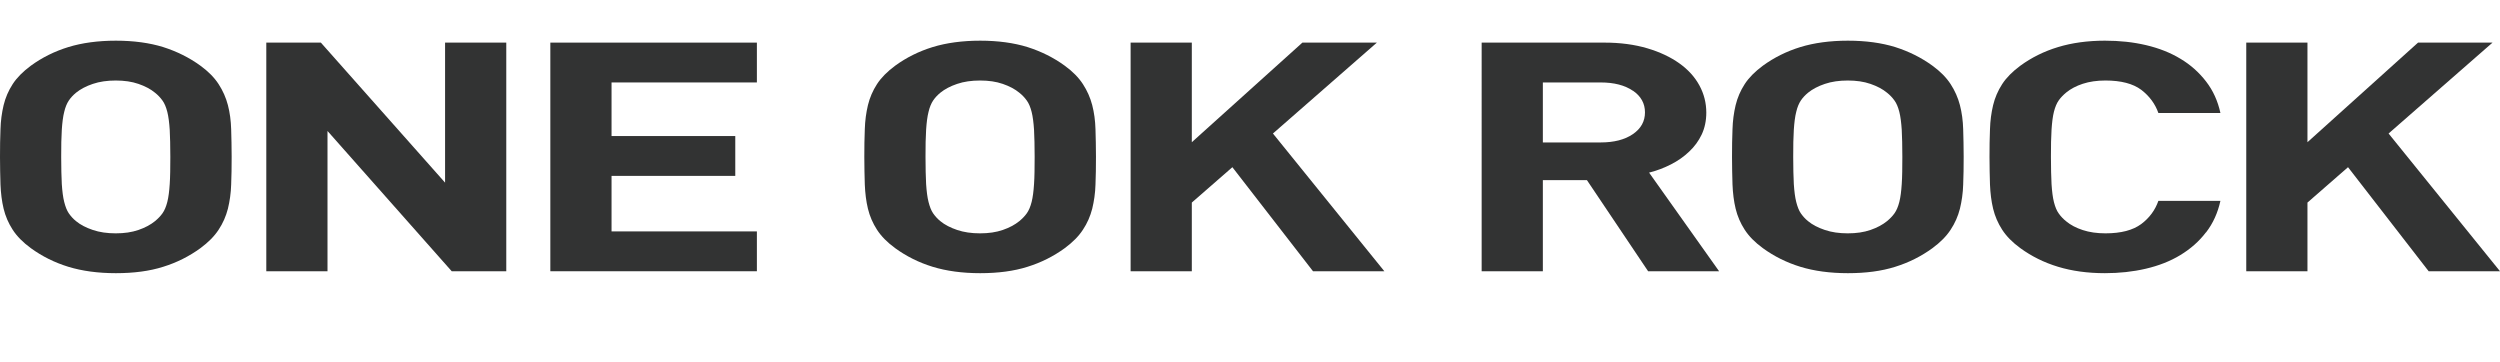 <?xml version="1.0" encoding="UTF-8"?>
<svg id="_レイヤー_1" data-name="レイヤー 1" xmlns="http://www.w3.org/2000/svg" viewBox="0 0 207.1 30">
  <defs>
    <style>
      .cls-1 {
        fill: #323333;
        stroke-width: 0px;
      }
    </style>
  </defs>
  <path class="cls-1" d="m19.15,15.29c-.02.71-.12,1.38-.27,2-.16.62-.41,1.2-.77,1.74-.35.54-.86,1.05-1.51,1.53-.92.67-1.95,1.19-3.08,1.54-1.13.36-2.44.53-3.92.53s-2.8-.18-3.94-.53c-1.14-.35-2.18-.87-3.1-1.54-.66-.48-1.16-.99-1.51-1.53-.35-.54-.6-1.12-.75-1.74-.15-.62-.23-1.29-.26-2-.02-.71-.04-1.47-.04-2.29s.01-1.58.04-2.29c.02-.71.11-1.37.26-2,.15-.62.4-1.2.75-1.74.35-.54.86-1.05,1.51-1.53.92-.67,1.96-1.19,3.1-1.54,1.14-.35,2.46-.53,3.94-.53s2.79.18,3.92.53c1.13.36,2.16.87,3.08,1.54.66.48,1.16.99,1.51,1.53.35.54.61,1.12.77,1.74.16.62.25,1.29.27,2,.02.71.04,1.47.04,2.29s-.01,1.58-.04,2.29Zm-5.09-4.54c-.04-.59-.1-1.09-.2-1.48-.1-.39-.23-.71-.4-.94-.17-.24-.38-.46-.62-.65-.36-.3-.82-.54-1.37-.73-.55-.19-1.17-.28-1.88-.28s-1.34.09-1.9.28c-.56.19-1.02.43-1.39.73-.24.2-.44.41-.6.65-.16.24-.29.55-.38.94-.1.39-.16.88-.2,1.48-.04.59-.05,1.34-.05,2.25s.02,1.65.05,2.25c.04.59.1,1.09.2,1.48.1.39.22.71.38.94s.36.46.6.65c.36.3.83.54,1.39.73.56.19,1.19.28,1.9.28s1.33-.09,1.88-.28c.55-.19,1-.43,1.37-.73.24-.2.45-.41.62-.65.17-.24.3-.55.4-.94.1-.39.16-.88.2-1.48.04-.59.05-1.34.05-2.25s-.02-1.65-.05-2.25Z"/>
  <path class="cls-1" d="m37.42,22.47l-10.29-11.62v11.62h-5.07V3.53h4.52l10.29,11.6V3.53h5.07v18.94h-4.52Z"/>
  <path class="cls-1" d="m45.59,22.47V3.53h17.11v3.3h-12.04v4.44h10.25v3.3h-10.25v4.6h12.04v3.3h-17.11Z"/>
  <path class="cls-1" d="m90.75,15.29c-.02.71-.12,1.38-.27,2-.16.62-.41,1.2-.77,1.74-.35.54-.86,1.05-1.51,1.53-.92.67-1.95,1.19-3.08,1.54-1.13.36-2.44.53-3.92.53s-2.8-.18-3.94-.53c-1.14-.35-2.18-.87-3.1-1.54-.66-.48-1.16-.99-1.51-1.53-.35-.54-.6-1.12-.75-1.74-.15-.62-.23-1.29-.26-2-.02-.71-.04-1.47-.04-2.29s.01-1.58.04-2.29c.02-.71.11-1.37.26-2,.15-.62.4-1.2.75-1.74.35-.54.86-1.05,1.51-1.53.92-.67,1.96-1.19,3.1-1.54,1.14-.35,2.46-.53,3.94-.53s2.79.18,3.92.53c1.13.36,2.16.87,3.08,1.54.66.48,1.16.99,1.51,1.53.35.54.61,1.12.77,1.74.16.62.25,1.29.27,2,.02.71.04,1.47.04,2.29s-.01,1.58-.04,2.29Zm-5.09-4.54c-.04-.59-.1-1.09-.2-1.48-.1-.39-.23-.71-.4-.94-.17-.24-.38-.46-.62-.65-.36-.3-.82-.54-1.37-.73-.55-.19-1.17-.28-1.88-.28s-1.34.09-1.9.28c-.56.19-1.02.43-1.39.73-.24.2-.44.41-.6.65-.16.24-.29.55-.38.94-.1.39-.16.88-.2,1.48-.04.59-.05,1.34-.05,2.25s.02,1.65.05,2.25c.04.59.1,1.09.2,1.48.1.39.22.71.38.94s.36.46.6.65c.36.3.83.54,1.39.73.56.19,1.19.28,1.9.28s1.33-.09,1.88-.28c.55-.19,1-.43,1.37-.73.24-.2.45-.41.62-.65.17-.24.3-.55.4-.94.1-.39.16-.88.2-1.48.04-.59.05-1.34.05-2.25s-.02-1.65-.05-2.25Z"/>
  <path class="cls-1" d="m108.77,22.47l-6.68-8.62-3.36,2.93v5.69h-5.07V3.53h5.07v8.25l9.16-8.25h6.17l-8.61,7.53,9.23,11.41h-5.91Z"/>
  <path class="cls-1" d="m136.53,22.47l-5.07-7.55h-3.65v7.55h-5.07V3.53h10.18c1.31,0,2.49.16,3.54.47,1.05.31,1.93.73,2.66,1.25s1.28,1.13,1.66,1.83c.38.7.57,1.45.57,2.25,0,.67-.13,1.28-.38,1.81s-.6,1.01-1.04,1.42c-.44.42-.94.77-1.51,1.06s-1.17.52-1.81.68l5.8,8.17h-5.87Zm-1.26-14.95c-.67-.46-1.56-.69-2.68-.69h-4.78v4.97h4.78c1.12,0,2.01-.23,2.68-.69s1-1.06,1-1.8-.33-1.34-1-1.8Z"/>
  <path class="cls-1" d="m162.63,15.29c-.02.71-.12,1.38-.27,2-.16.62-.41,1.2-.77,1.74-.35.54-.86,1.05-1.51,1.53-.92.67-1.95,1.19-3.08,1.54-1.13.36-2.44.53-3.92.53s-2.8-.18-3.94-.53c-1.14-.35-2.18-.87-3.1-1.54-.66-.48-1.16-.99-1.51-1.53-.35-.54-.6-1.12-.75-1.74-.15-.62-.23-1.29-.26-2-.02-.71-.04-1.47-.04-2.29s.01-1.58.04-2.29c.02-.71.11-1.37.26-2,.15-.62.4-1.2.75-1.74.35-.54.86-1.05,1.51-1.53.92-.67,1.96-1.19,3.1-1.54,1.14-.35,2.46-.53,3.94-.53s2.79.18,3.92.53c1.13.36,2.16.87,3.08,1.54.66.48,1.16.99,1.51,1.53.35.54.61,1.12.77,1.74.16.62.25,1.29.27,2,.02.71.04,1.47.04,2.29s-.01,1.58-.04,2.29Zm-5.09-4.54c-.04-.59-.1-1.09-.2-1.48-.1-.39-.23-.71-.4-.94-.17-.24-.38-.46-.62-.65-.36-.3-.82-.54-1.37-.73-.55-.19-1.17-.28-1.88-.28s-1.34.09-1.9.28c-.56.19-1.02.43-1.39.73-.24.2-.44.41-.6.65-.16.24-.29.55-.38.94-.1.39-.16.88-.2,1.48-.04.59-.05,1.34-.05,2.25s.02,1.65.05,2.25c.04.59.1,1.09.2,1.48.1.39.22.71.38.94s.36.46.6.65c.36.3.83.54,1.39.73.56.19,1.19.28,1.9.28s1.33-.09,1.88-.28c.55-.19,1-.43,1.37-.73.24-.2.45-.41.62-.65.17-.24.3-.55.4-.94.1-.39.16-.88.2-1.48.04-.59.05-1.34.05-2.25s-.02-1.65-.05-2.25Z"/>
  <path class="cls-1" d="m182.74,19.25c-.57.75-1.28,1.37-2.12,1.88-.84.51-1.79.88-2.86,1.13s-2.2.37-3.39.37c-1.44,0-2.73-.18-3.88-.53-1.16-.35-2.2-.87-3.12-1.54-.66-.48-1.16-.99-1.51-1.53-.35-.54-.6-1.12-.75-1.74-.15-.62-.23-1.29-.26-2-.02-.71-.04-1.47-.04-2.29s.01-1.58.04-2.29c.02-.71.11-1.37.26-2,.15-.62.4-1.2.75-1.74.35-.54.86-1.05,1.51-1.53.92-.67,1.96-1.19,3.12-1.54,1.15-.35,2.45-.53,3.88-.53,1.22,0,2.35.12,3.41.37,1.06.25,2.01.62,2.85,1.13.84.5,1.54,1.13,2.12,1.88s.97,1.61,1.19,2.61h-5.14c-.27-.76-.74-1.4-1.42-1.92-.68-.51-1.67-.77-2.96-.77-.71,0-1.33.09-1.88.27-.55.18-1,.42-1.37.72-.24.2-.45.41-.62.65-.17.24-.3.55-.4.94-.1.39-.16.89-.2,1.49-.04.6-.05,1.36-.05,2.26s.02,1.66.05,2.26c.04.6.1,1.1.2,1.49.1.39.23.71.4.94.17.24.38.46.62.65.36.3.82.54,1.37.72.55.18,1.17.27,1.88.27,1.29,0,2.27-.26,2.96-.77.68-.51,1.15-1.15,1.42-1.92h5.14c-.22.99-.61,1.86-1.19,2.61Z"/>
  <path class="cls-1" d="m201.19,22.47l-6.68-8.62-3.36,2.93v5.69h-5.07V3.53h5.07v8.25l9.16-8.25h6.17l-8.61,7.53,9.23,11.41h-5.91Z"/>
</svg>